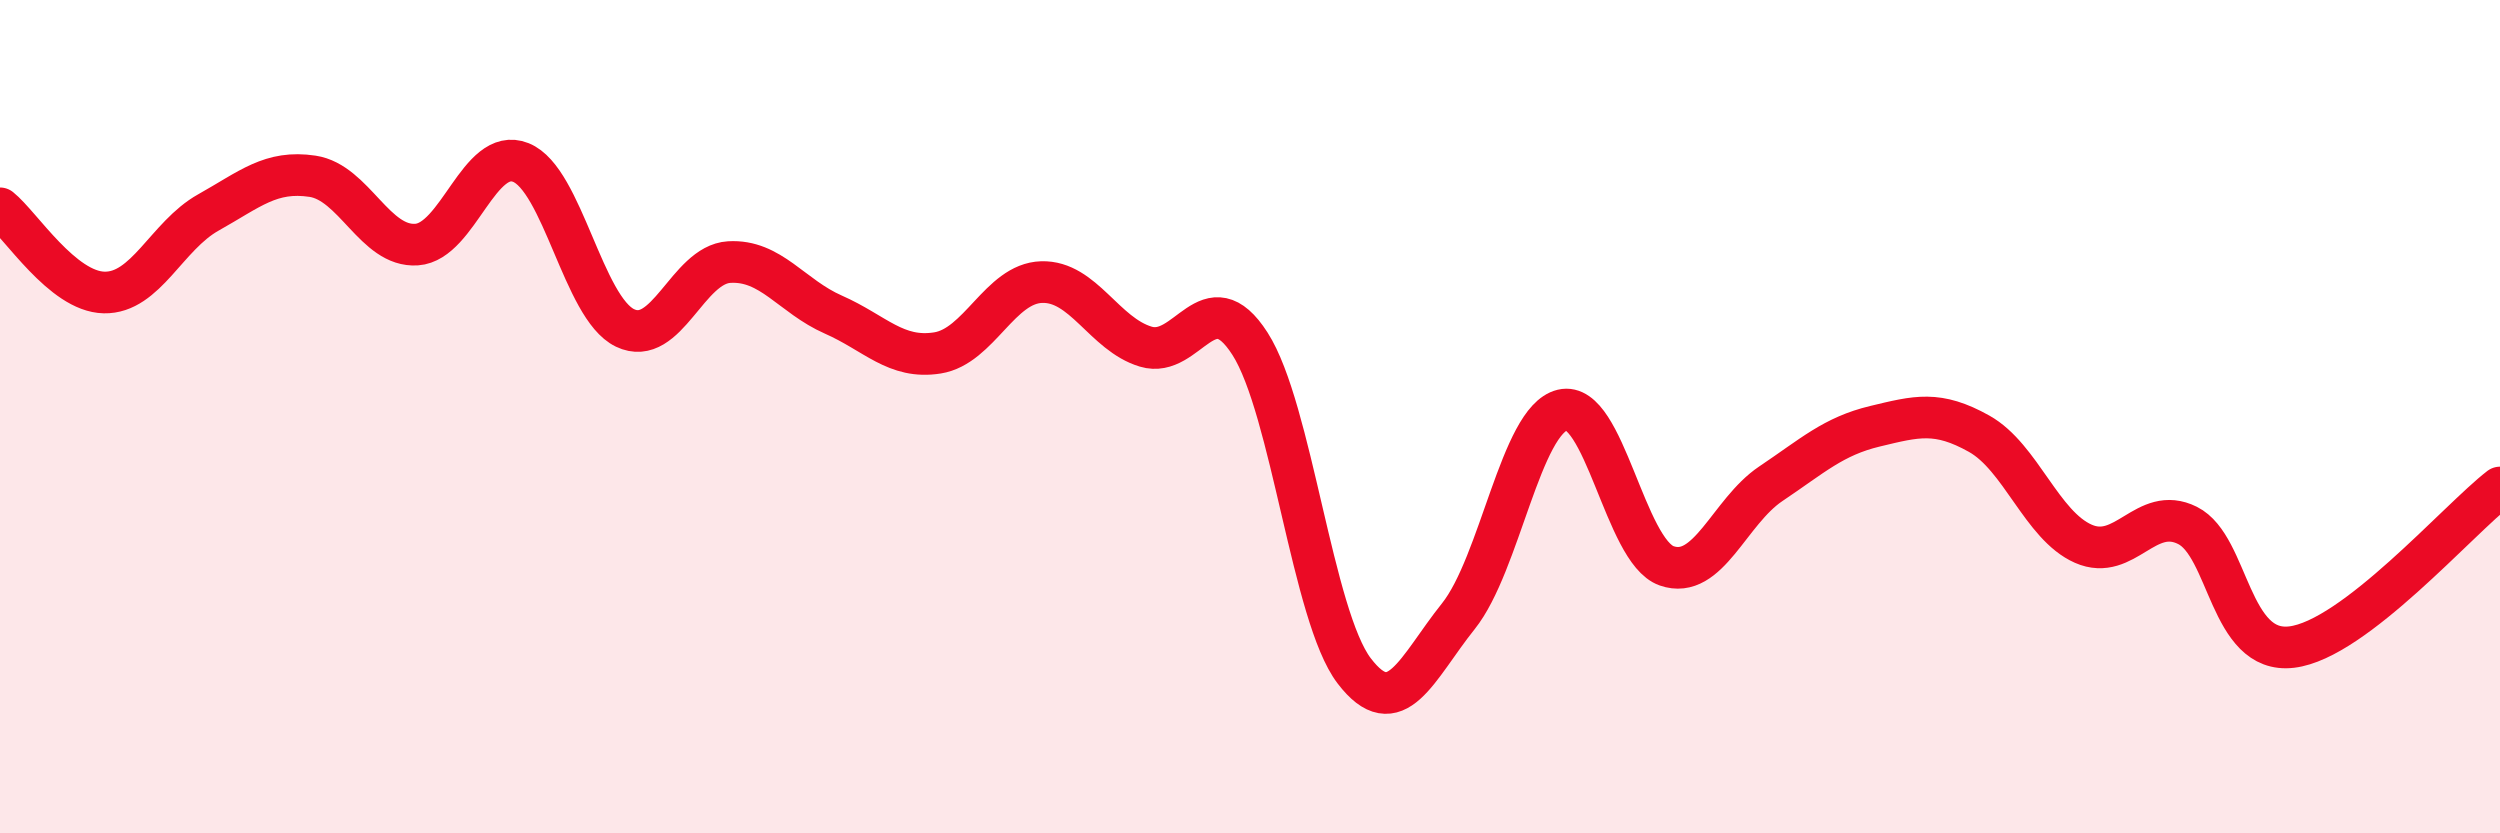 
    <svg width="60" height="20" viewBox="0 0 60 20" xmlns="http://www.w3.org/2000/svg">
      <path
        d="M 0,5 C 0.5,5.4 1.5,7 2.5,7.02 C 3.5,7.04 4,5.66 5,5.1 C 6,4.54 6.5,4.08 7.5,4.23 C 8.5,4.38 9,5.94 10,5.87 C 11,5.8 11.5,3.5 12.5,3.9 C 13.5,4.3 14,7.39 15,7.87 C 16,8.35 16.5,6.35 17.5,6.29 C 18.5,6.23 19,7.11 20,7.55 C 21,7.99 21.5,8.63 22.5,8.47 C 23.5,8.31 24,6.8 25,6.77 C 26,6.74 26.5,8.02 27.5,8.32 C 28.5,8.62 29,6.69 30,8.25 C 31,9.81 31.5,14.79 32.5,16.1 C 33.5,17.41 34,16.04 35,14.79 C 36,13.54 36.5,10.08 37.5,9.84 C 38.5,9.6 39,13.23 40,13.58 C 41,13.93 41.5,12.28 42.5,11.61 C 43.5,10.94 44,10.47 45,10.23 C 46,9.99 46.5,9.85 47.5,10.41 C 48.5,10.97 49,12.61 50,13.05 C 51,13.49 51.5,12.11 52.5,12.61 C 53.5,13.11 53.5,15.71 55,15.53 C 56.5,15.35 59,12.47 60,11.7L60 20L0 20Z"
        fill="#EB0A25"
        opacity="0.1"
        stroke-linecap="round"
        stroke-linejoin="round"
      />
      <path
        d="M 0,5 C 0.5,5.4 1.5,7 2.5,7.02 C 3.5,7.04 4,5.66 5,5.1 C 6,4.54 6.5,4.08 7.5,4.23 C 8.5,4.38 9,5.94 10,5.87 C 11,5.8 11.5,3.5 12.5,3.9 C 13.5,4.3 14,7.39 15,7.87 C 16,8.35 16.5,6.35 17.5,6.29 C 18.5,6.23 19,7.11 20,7.55 C 21,7.99 21.5,8.63 22.5,8.47 C 23.5,8.31 24,6.8 25,6.77 C 26,6.74 26.5,8.02 27.5,8.32 C 28.5,8.62 29,6.69 30,8.25 C 31,9.81 31.5,14.79 32.5,16.1 C 33.5,17.41 34,16.04 35,14.79 C 36,13.54 36.5,10.08 37.5,9.84 C 38.5,9.6 39,13.23 40,13.58 C 41,13.93 41.5,12.28 42.5,11.61 C 43.5,10.94 44,10.47 45,10.23 C 46,9.99 46.5,9.85 47.5,10.41 C 48.5,10.97 49,12.61 50,13.05 C 51,13.49 51.5,12.11 52.5,12.61 C 53.5,13.11 53.5,15.71 55,15.53 C 56.5,15.35 59,12.47 60,11.7"
        stroke="#EB0A25"
        stroke-width="1"
        fill="none"
        stroke-linecap="round"
        stroke-linejoin="round"
      />
    </svg>
  